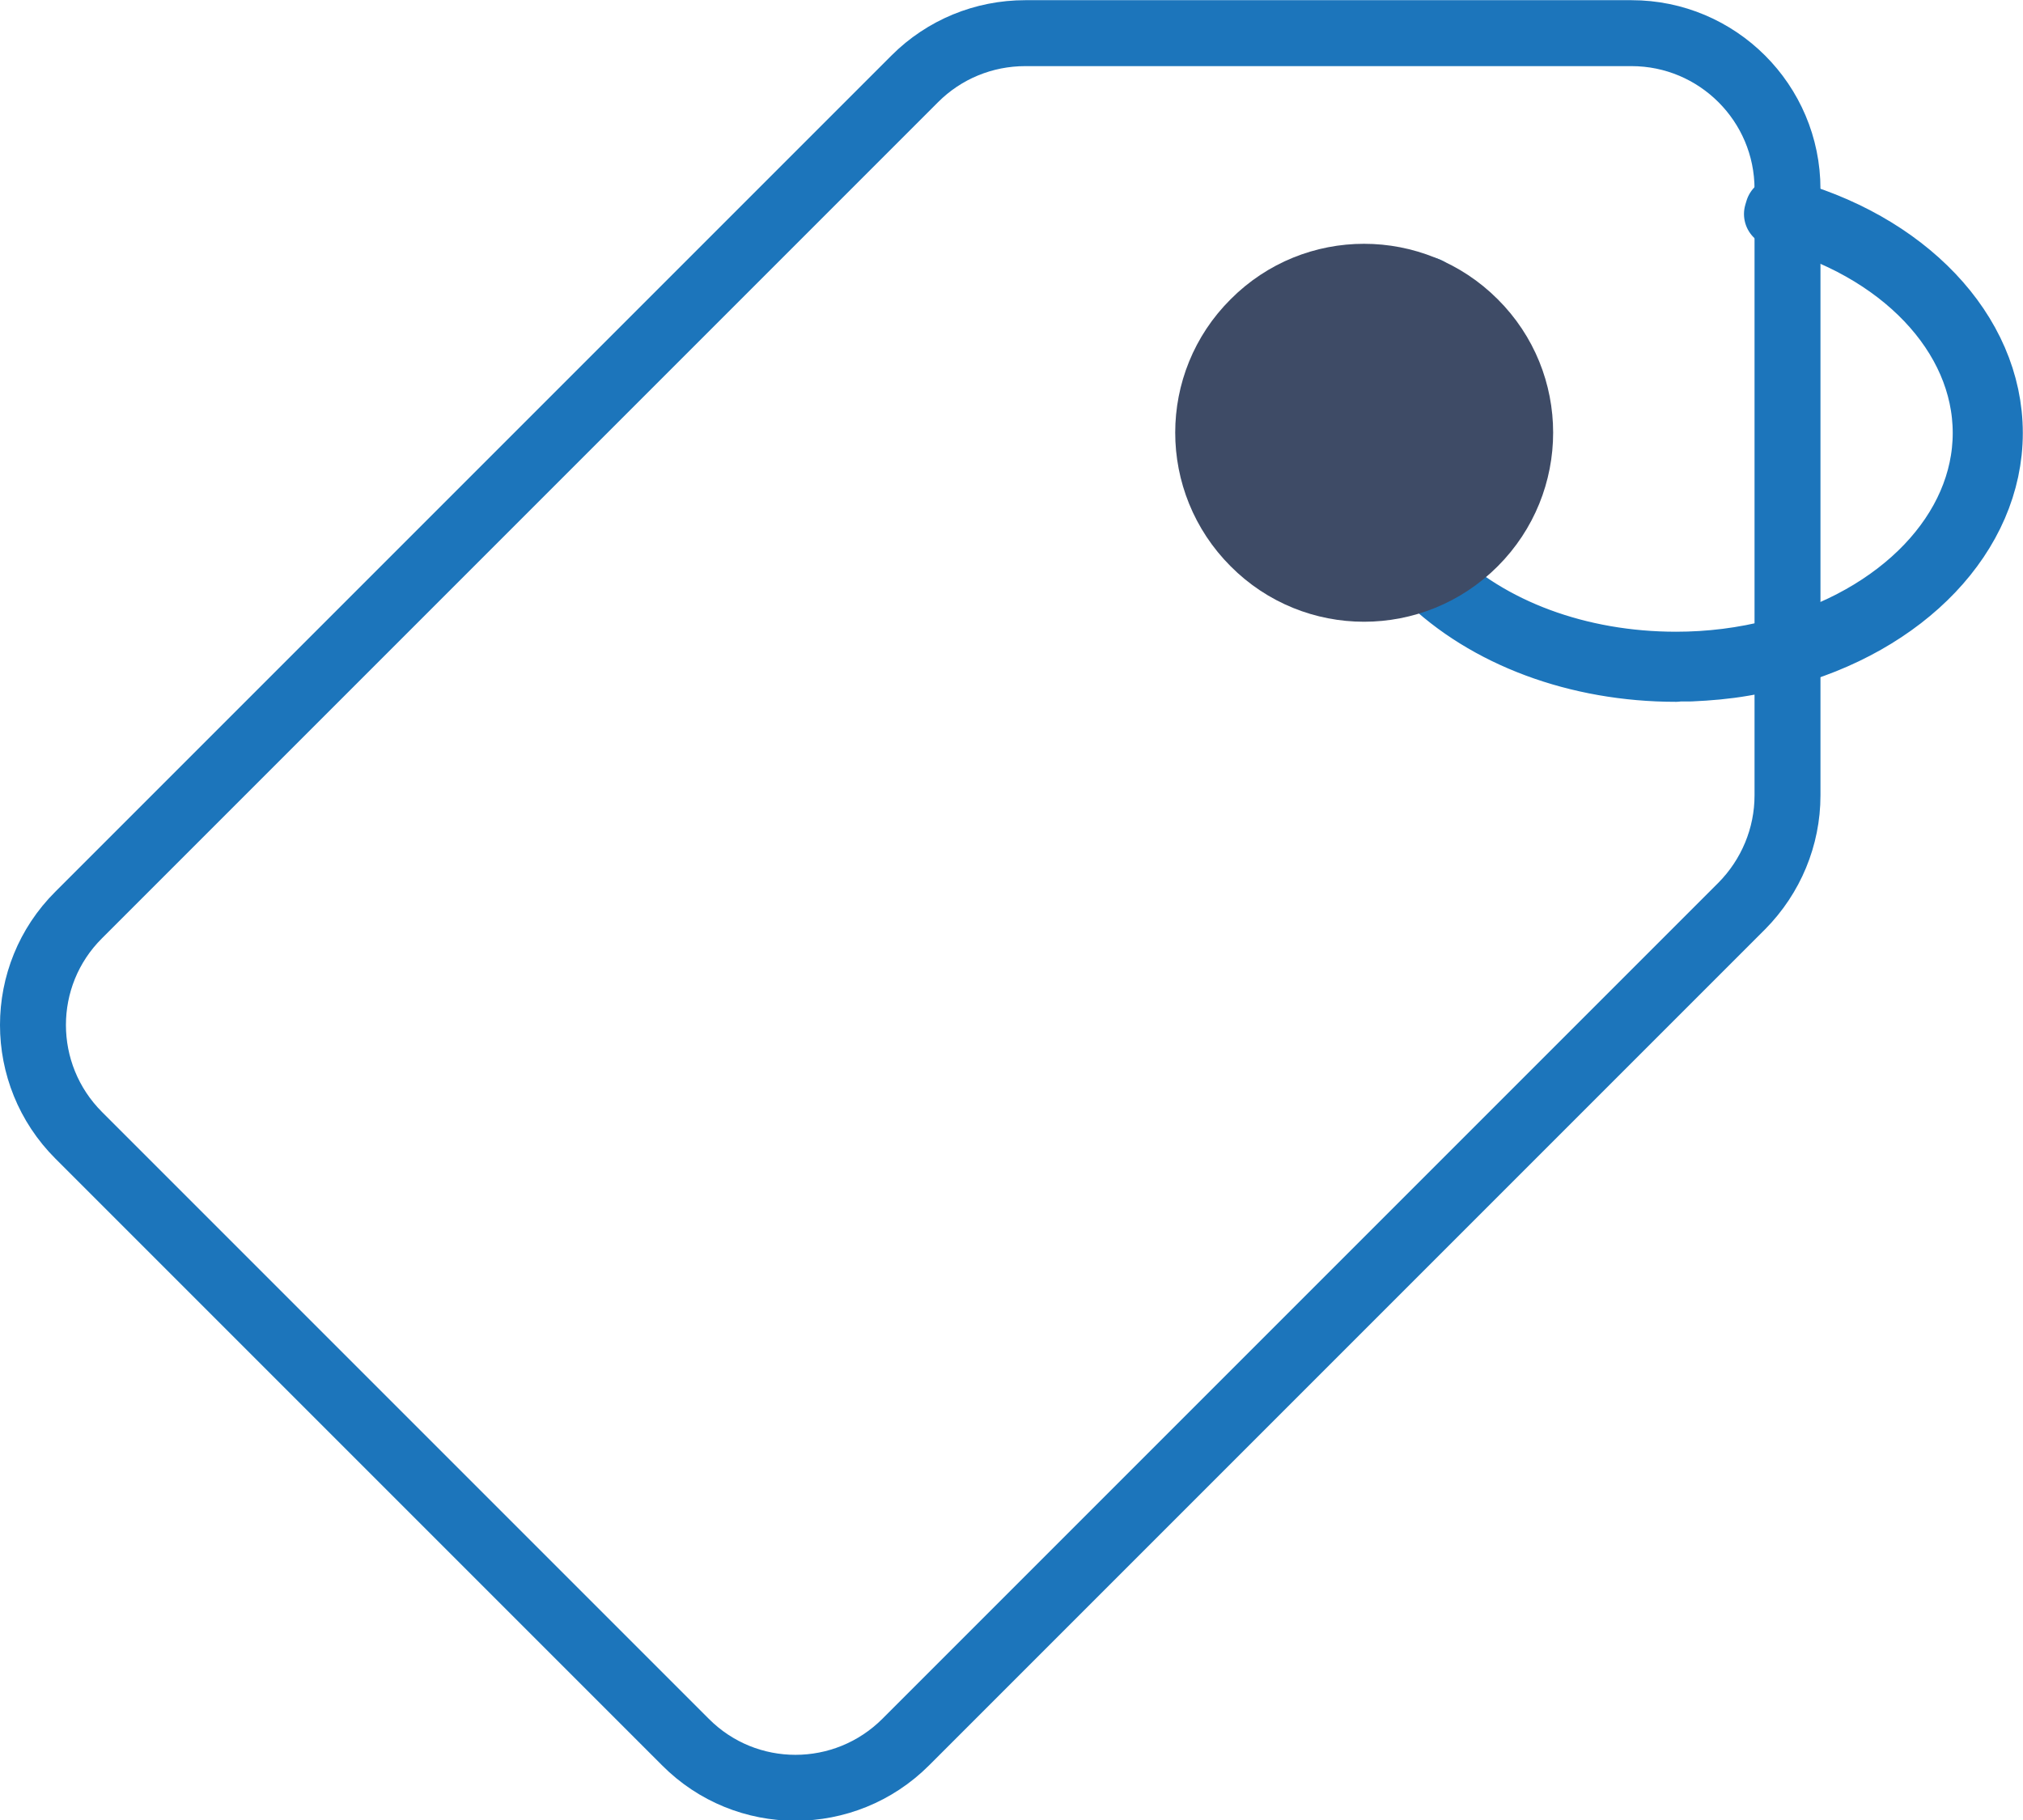 <svg xmlns="http://www.w3.org/2000/svg" id="Layer_2" data-name="Layer 2" viewBox="0 0 53.69 48.31"><defs><style>      .cls-1 {        stroke: #1c75bb;        stroke-linecap: round;        stroke-linejoin: round;      }      .cls-1, .cls-2 {        fill: none;        stroke-width: 1.75px;      }      .cls-2 {        stroke: #3e4b66;        stroke-miterlimit: 10;      }      .cls-3 {        fill: #3e4b66;        stroke-width: 0px;      }    </style></defs><g id="Layer_1-2" data-name="Layer 1"><g><path class="cls-1" d="M18.18,46.22L2.09,30.13c-1.62-1.62-1.62-4.24,0-5.85L24.28,2.09c.78-.78,1.83-1.21,2.93-1.21h16.09c2.28,0,4.14,1.85,4.14,4.14v16.09c0,1.1-.44,2.15-1.21,2.93l-22.19,22.19c-1.62,1.62-4.24,1.62-5.85,0Z"></path><path class="cls-1" d="M44.48,17.75c-2.61,0-5.02-.9-6.61-2.46-1.12-1.1-1.72-2.42-1.72-3.8s.59-2.69,1.72-3.8l.07.08c-1.1,1.08-1.69,2.37-1.69,3.72s.58,2.64,1.69,3.72c1.57,1.55,3.96,2.43,6.54,2.43.9,0,1.8-.11,2.68-.34,3.31-.86,5.54-3.19,5.54-5.81s-2.23-4.96-5.54-5.81l.03-.1c3.36.87,5.62,3.25,5.62,5.91s-2.26,5.04-5.62,5.91c-.31.08-.62.15-.93.2-.46.08-.93.12-1.39.14-.13,0-.26,0-.38,0Z"></path><path class="cls-3" d="M39.13,14.41c-1.62,1.62-4.24,1.62-5.85,0-1.62-1.62-1.62-4.24,0-5.85,1.61-1.62,4.23-1.62,5.85,0,1.62,1.61,1.62,4.23,0,5.85"></path><path class="cls-2" d="M39.13,14.41c-1.62,1.62-4.24,1.62-5.85,0-1.62-1.62-1.62-4.24,0-5.85,1.61-1.62,4.23-1.62,5.85,0,1.62,1.61,1.62,4.23,0,5.85Z"></path></g></g></svg>